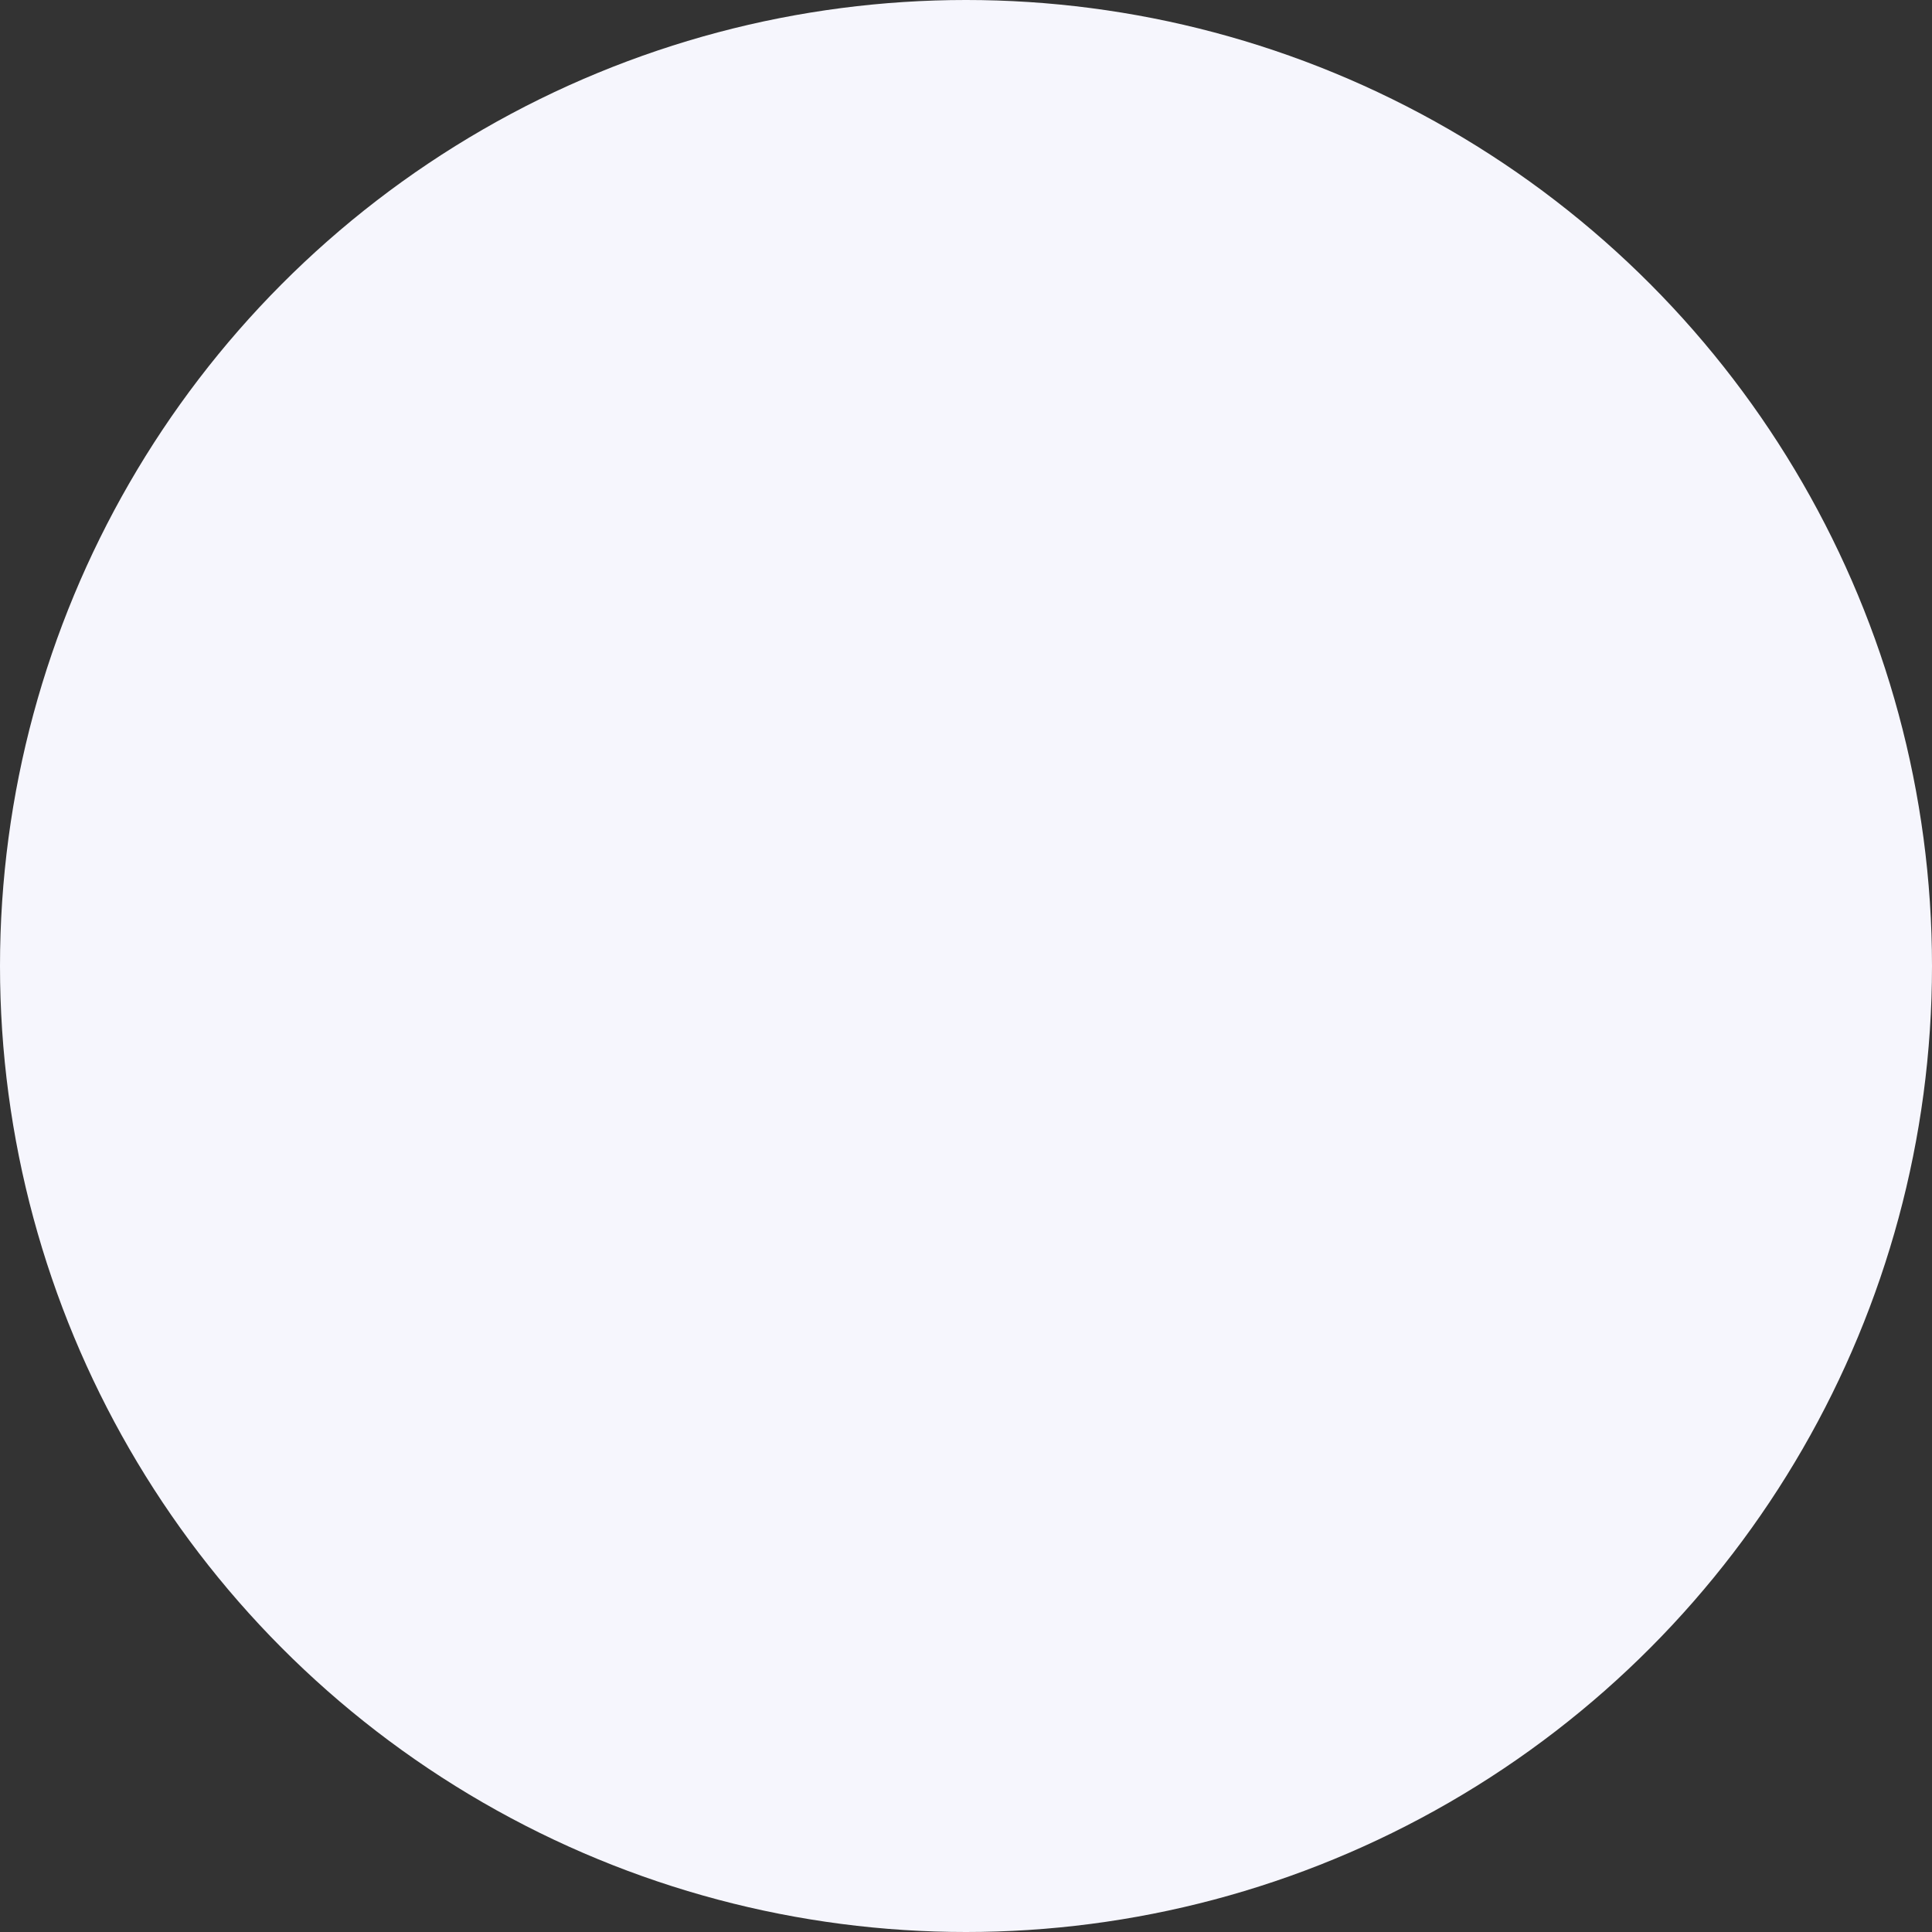 <svg xmlns="http://www.w3.org/2000/svg" width="271" height="271" viewBox="0 0 271 271"><rect x="0" y="0" width="271" height="271" fill="#333333" stroke="none"/><circle id="Ellisse_7" data-name="Ellisse 7" cx="135.5" cy="135.5" r="135.5" fill="#f6f6fd"></circle></svg>